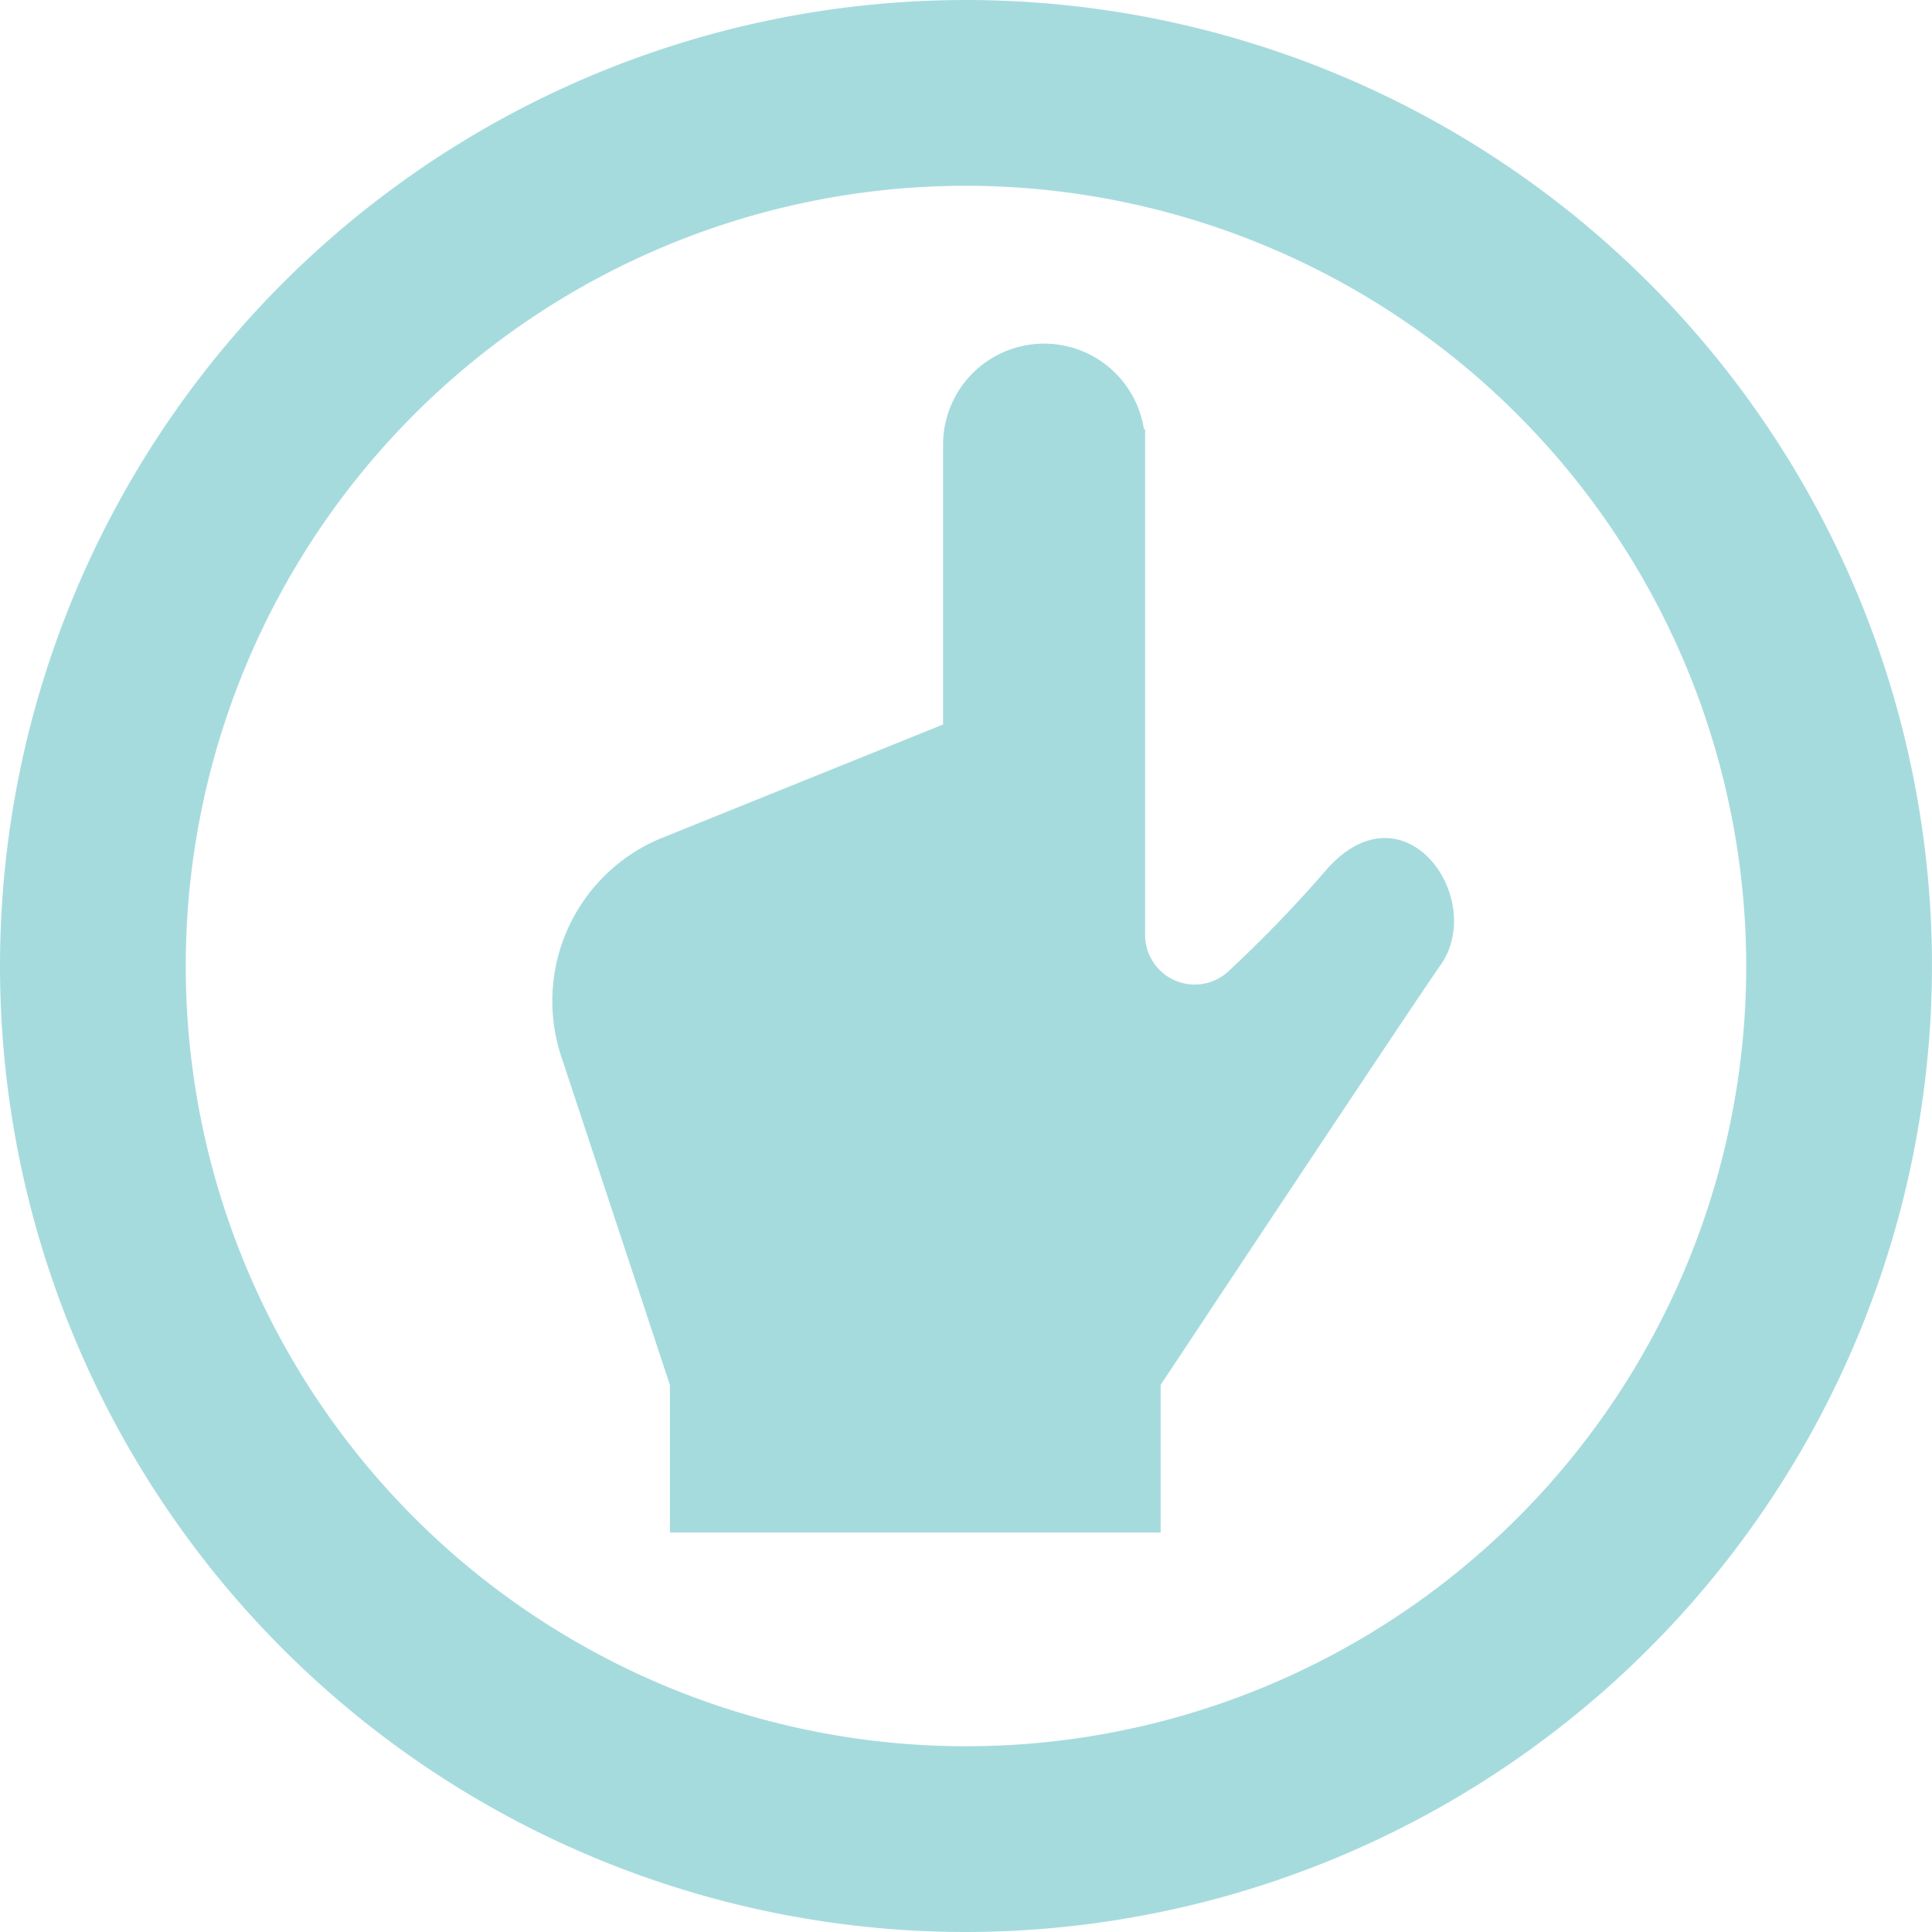 <svg xmlns="http://www.w3.org/2000/svg" width="126.431" height="126.431" viewBox="0 0 126.431 126.431"><g transform="translate(0)"><path d="M438.339,403.825a84.647,84.647,0,0,1-6.467,6.717,3.244,3.244,0,0,1-5.483-2.347v-33.1l-.077.007a6.611,6.611,0,0,0-13.145,1.011v18.306l-18.582,7.5a11.532,11.532,0,0,0-6.38,14.3l7.087,21.429V447.3h32.113v-9.661S444,412.6,445.712,410.181C448.764,405.86,443.423,398.232,438.339,403.825Z" transform="translate(-351.452 -347.01)" fill="#a6dbde"/><path d="M391.351,458.931a63.215,63.215,0,1,1,63.215-63.215A63.287,63.287,0,0,1,391.351,458.931Zm0-114.274a51.059,51.059,0,1,0,51.059,51.059A51.116,51.116,0,0,0,391.351,344.657Z" transform="translate(-328.136 -332.5)" fill="#a6dbde"/></g></svg>